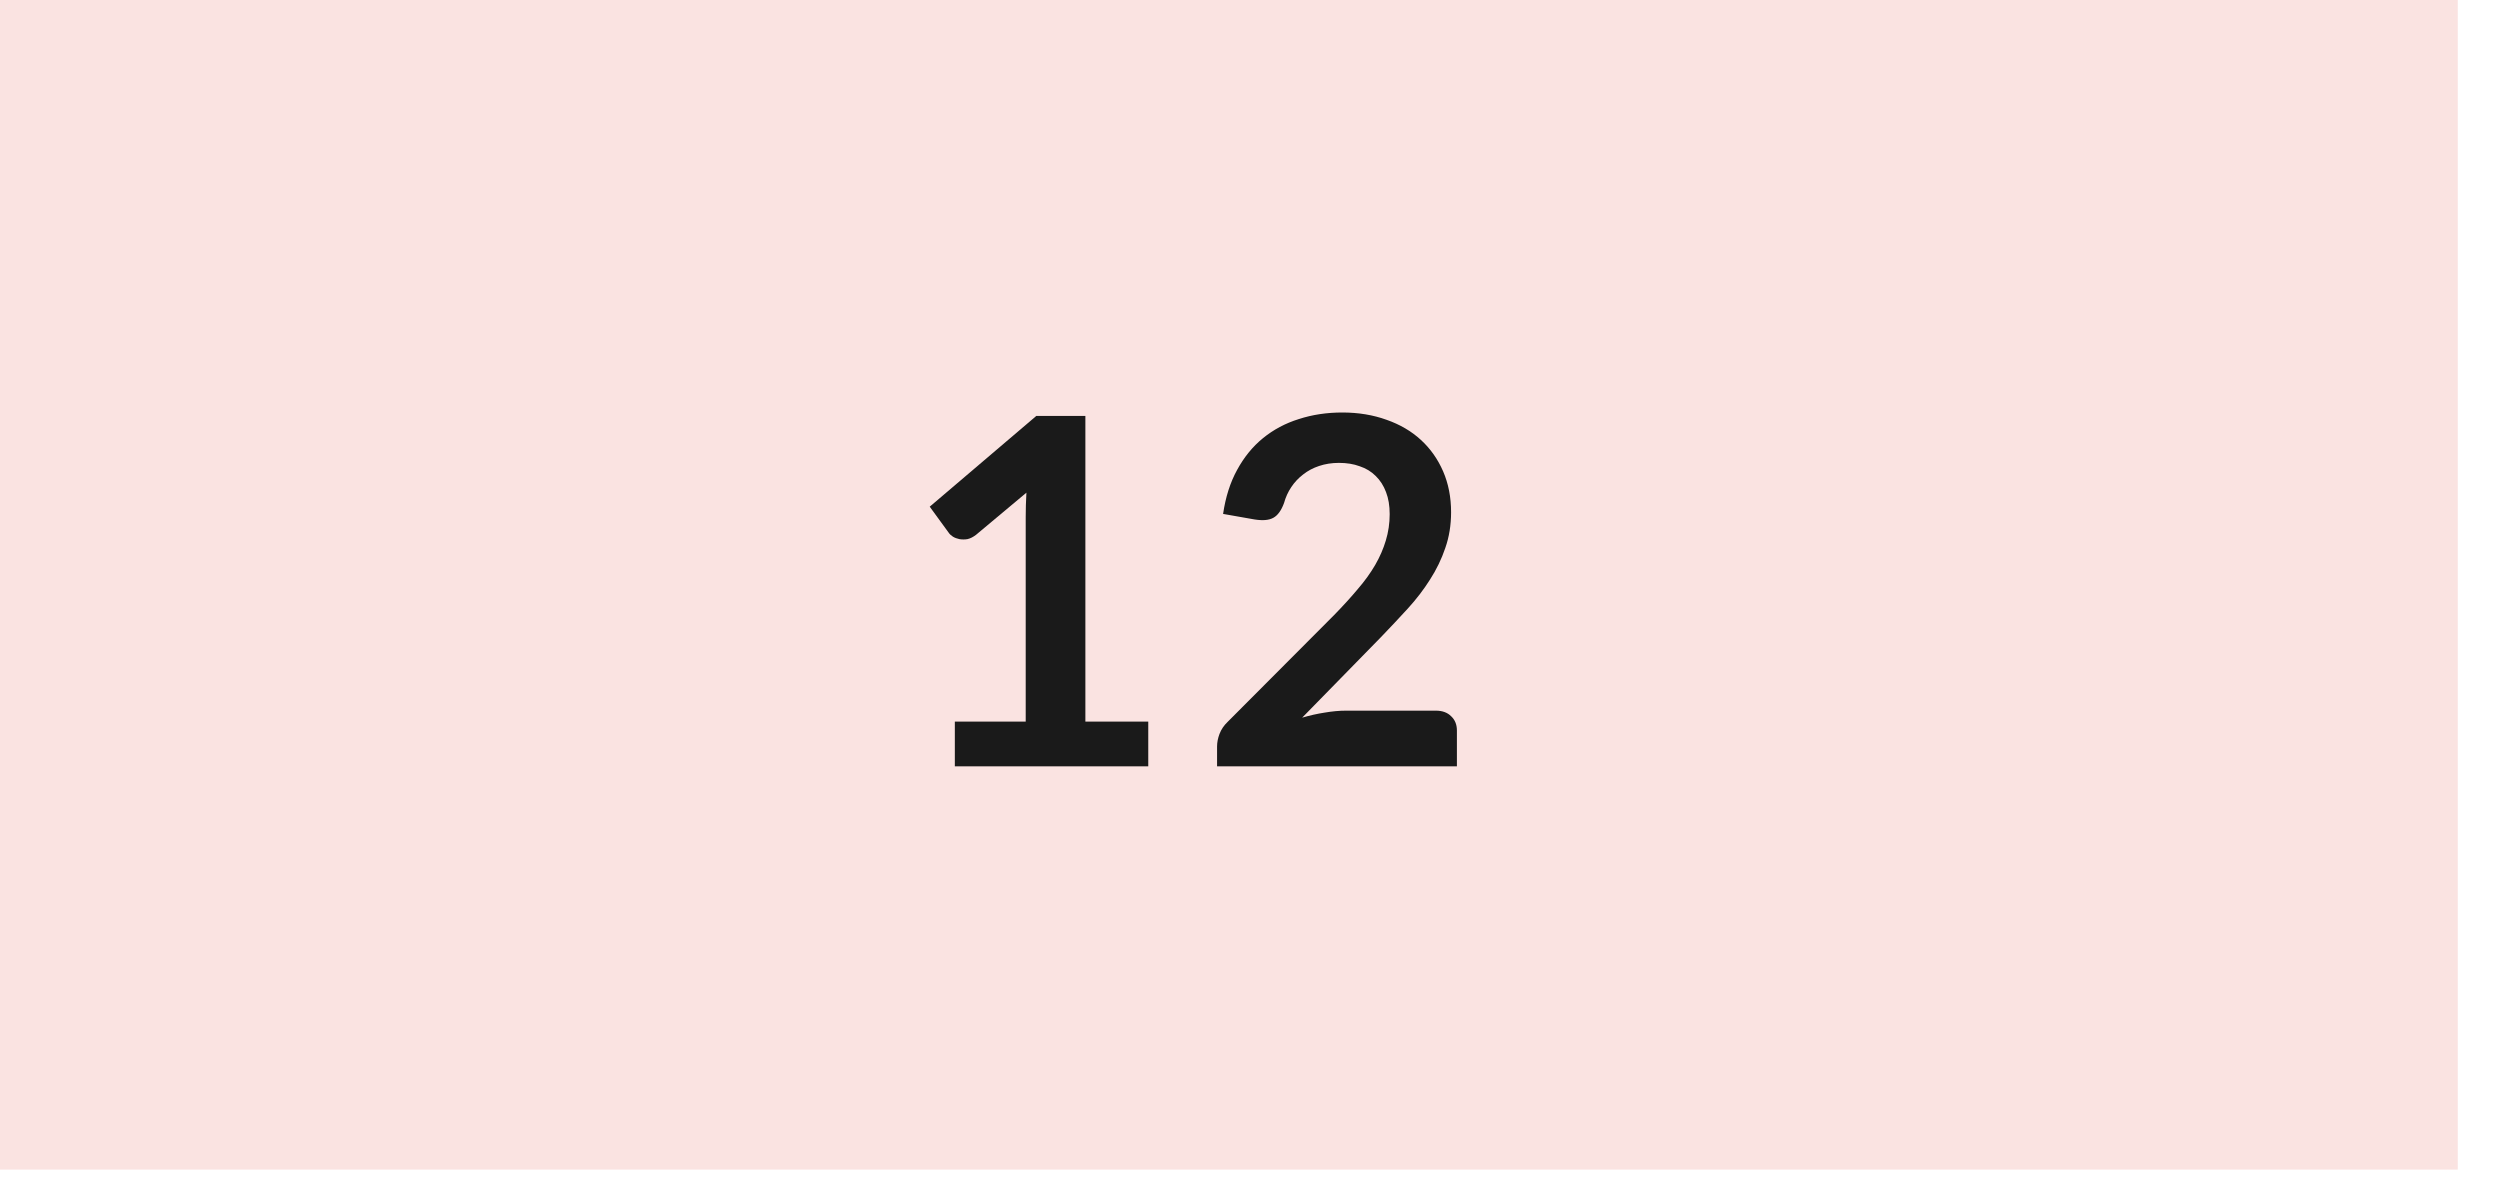 <?xml version="1.0" encoding="utf-8"?>
<svg xmlns="http://www.w3.org/2000/svg" fill="none" height="100%" overflow="visible" preserveAspectRatio="none" style="display: block;" viewBox="0 0 46 22" width="100%">
<g clip-path="url(#clip0_0_591)" id="Container">
<rect fill="#FAE3E1" height="21.521" id="Background" width="45.223" x="3.05176e-05" y="5.26246e-06"/>
<g id="12">
<path d="M26.42 13.076C26.538 13.076 26.632 13.11 26.7 13.178C26.771 13.244 26.807 13.331 26.807 13.441V14.1H22.394V13.735C22.394 13.661 22.409 13.584 22.439 13.504C22.471 13.42 22.522 13.346 22.59 13.281L24.543 11.322C24.706 11.155 24.851 10.997 24.978 10.845C25.109 10.694 25.217 10.544 25.303 10.396C25.389 10.247 25.454 10.097 25.499 9.946C25.546 9.791 25.57 9.63 25.57 9.46C25.57 9.306 25.548 9.171 25.503 9.055C25.459 8.937 25.395 8.837 25.312 8.757C25.232 8.677 25.134 8.617 25.018 8.579C24.906 8.537 24.778 8.517 24.636 8.517C24.506 8.517 24.384 8.536 24.271 8.574C24.162 8.61 24.064 8.662 23.978 8.73C23.892 8.796 23.819 8.873 23.76 8.962C23.7 9.051 23.656 9.149 23.626 9.256C23.576 9.392 23.511 9.483 23.43 9.527C23.35 9.572 23.235 9.582 23.084 9.558L22.505 9.456C22.55 9.147 22.636 8.877 22.763 8.646C22.891 8.411 23.049 8.217 23.239 8.062C23.432 7.905 23.651 7.788 23.898 7.711C24.147 7.63 24.413 7.59 24.698 7.59C24.995 7.59 25.266 7.635 25.512 7.724C25.758 7.81 25.969 7.933 26.144 8.094C26.319 8.254 26.455 8.447 26.553 8.672C26.651 8.898 26.7 9.149 26.7 9.425C26.7 9.662 26.664 9.882 26.593 10.084C26.525 10.286 26.431 10.479 26.313 10.663C26.197 10.847 26.061 11.025 25.904 11.197C25.747 11.369 25.582 11.544 25.41 11.723L23.96 13.205C24.099 13.164 24.237 13.133 24.373 13.112C24.513 13.088 24.645 13.076 24.769 13.076H26.42Z" fill="#1A1A1A" id="Vector"/>
<path d="M21.128 13.277V14.101H17.569V13.277H18.873V9.523C18.873 9.375 18.877 9.222 18.886 9.065L17.961 9.839C17.907 9.881 17.854 9.908 17.801 9.92C17.75 9.928 17.701 9.928 17.654 9.92C17.609 9.911 17.569 9.896 17.534 9.875C17.498 9.851 17.471 9.826 17.454 9.799L17.107 9.323L19.068 7.653H19.971V13.277H21.128Z" fill="#1A1A1A" id="Vector_2"/>
</g>
</g>
<defs>
<clipPath id="clip0_0_591">
<rect fill="white" height="21.521" width="45.223"/>
</clipPath>
</defs>
</svg>